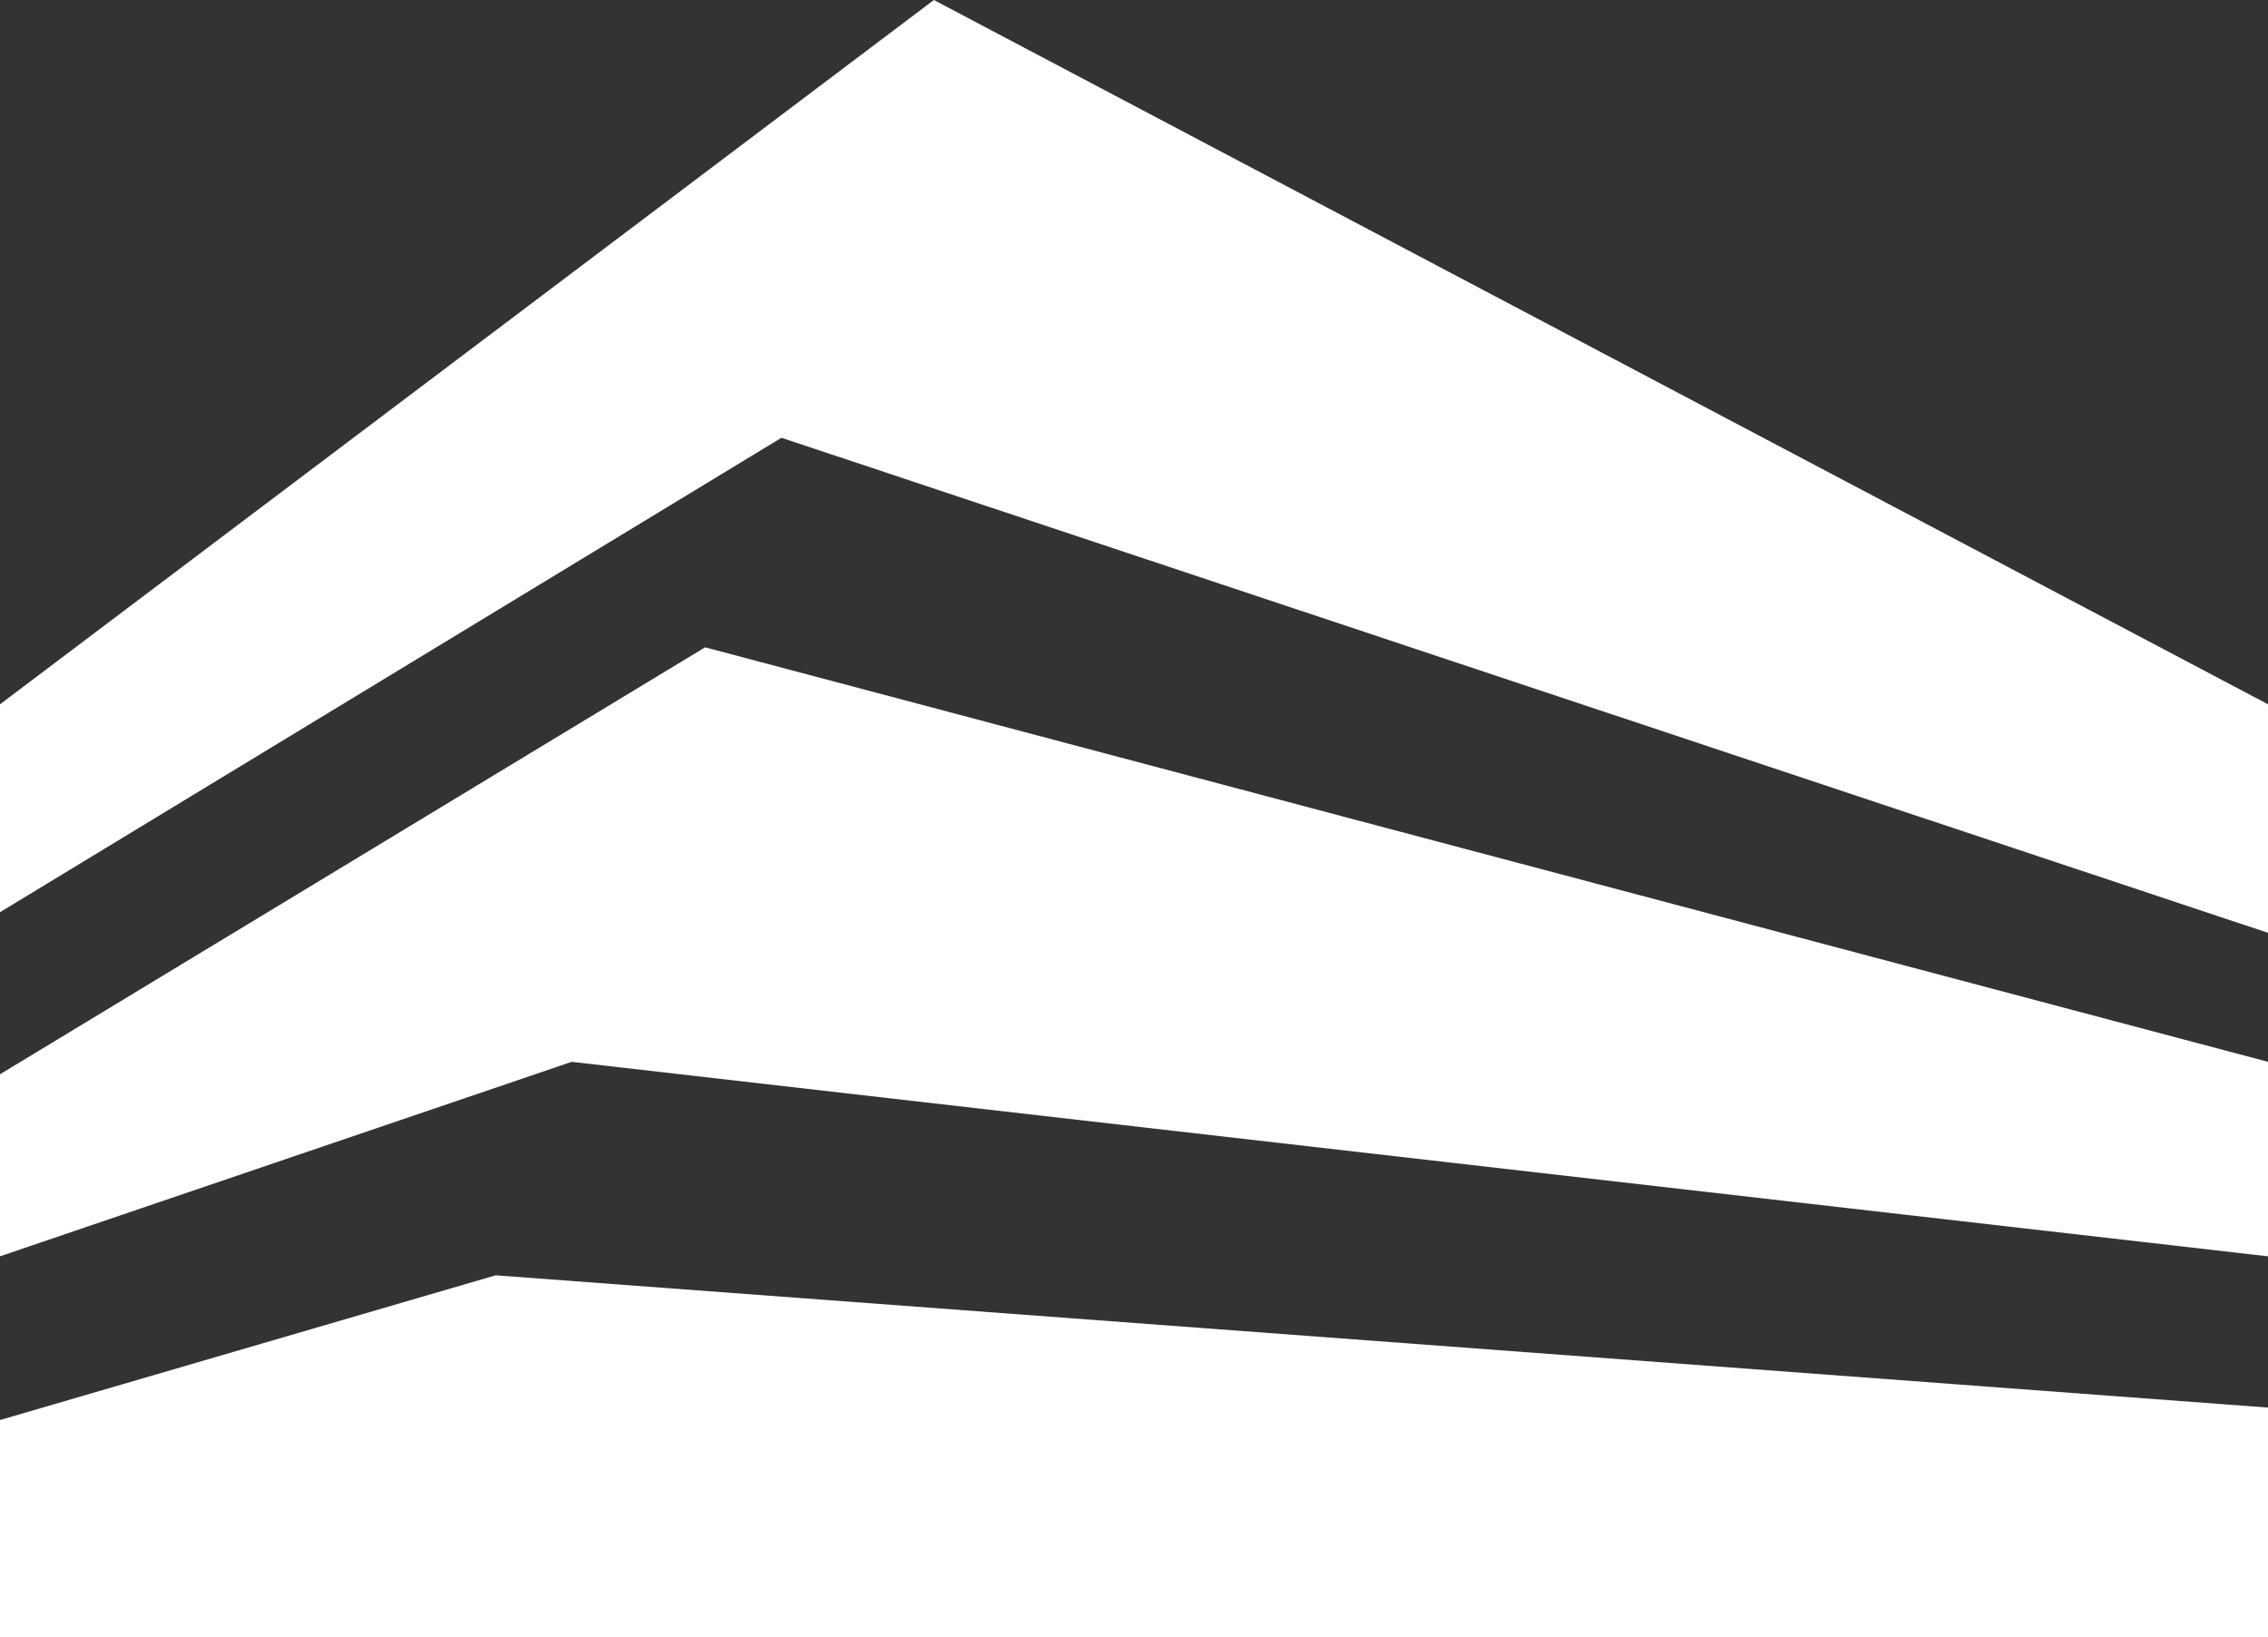 <svg xmlns="http://www.w3.org/2000/svg" width="97" height="70" viewBox="0 0 97 70" fill="none"><rect x="0" y="0" width="97" height="70" fill="#333333" stroke="none"/><g clip-path="url(#clip0_9158_667)"><path d="M0 60.718L21.197 54.53L97 60.186V70H0V60.718Z" fill="white"></path><path d="M0 53.718L24.45 45.402L97 53.718V45.402L30.156 27.678L0 45.934V53.718Z" fill="white"></path><path d="M0 39.004L33.422 18.718L97 39.886V30.114L39.941 0L0 30.114V39.004Z" fill="white"></path></g><defs><clipPath id="clip0_9158_667"><rect width="97" height="70" fill="white"></rect></clipPath></defs></svg>